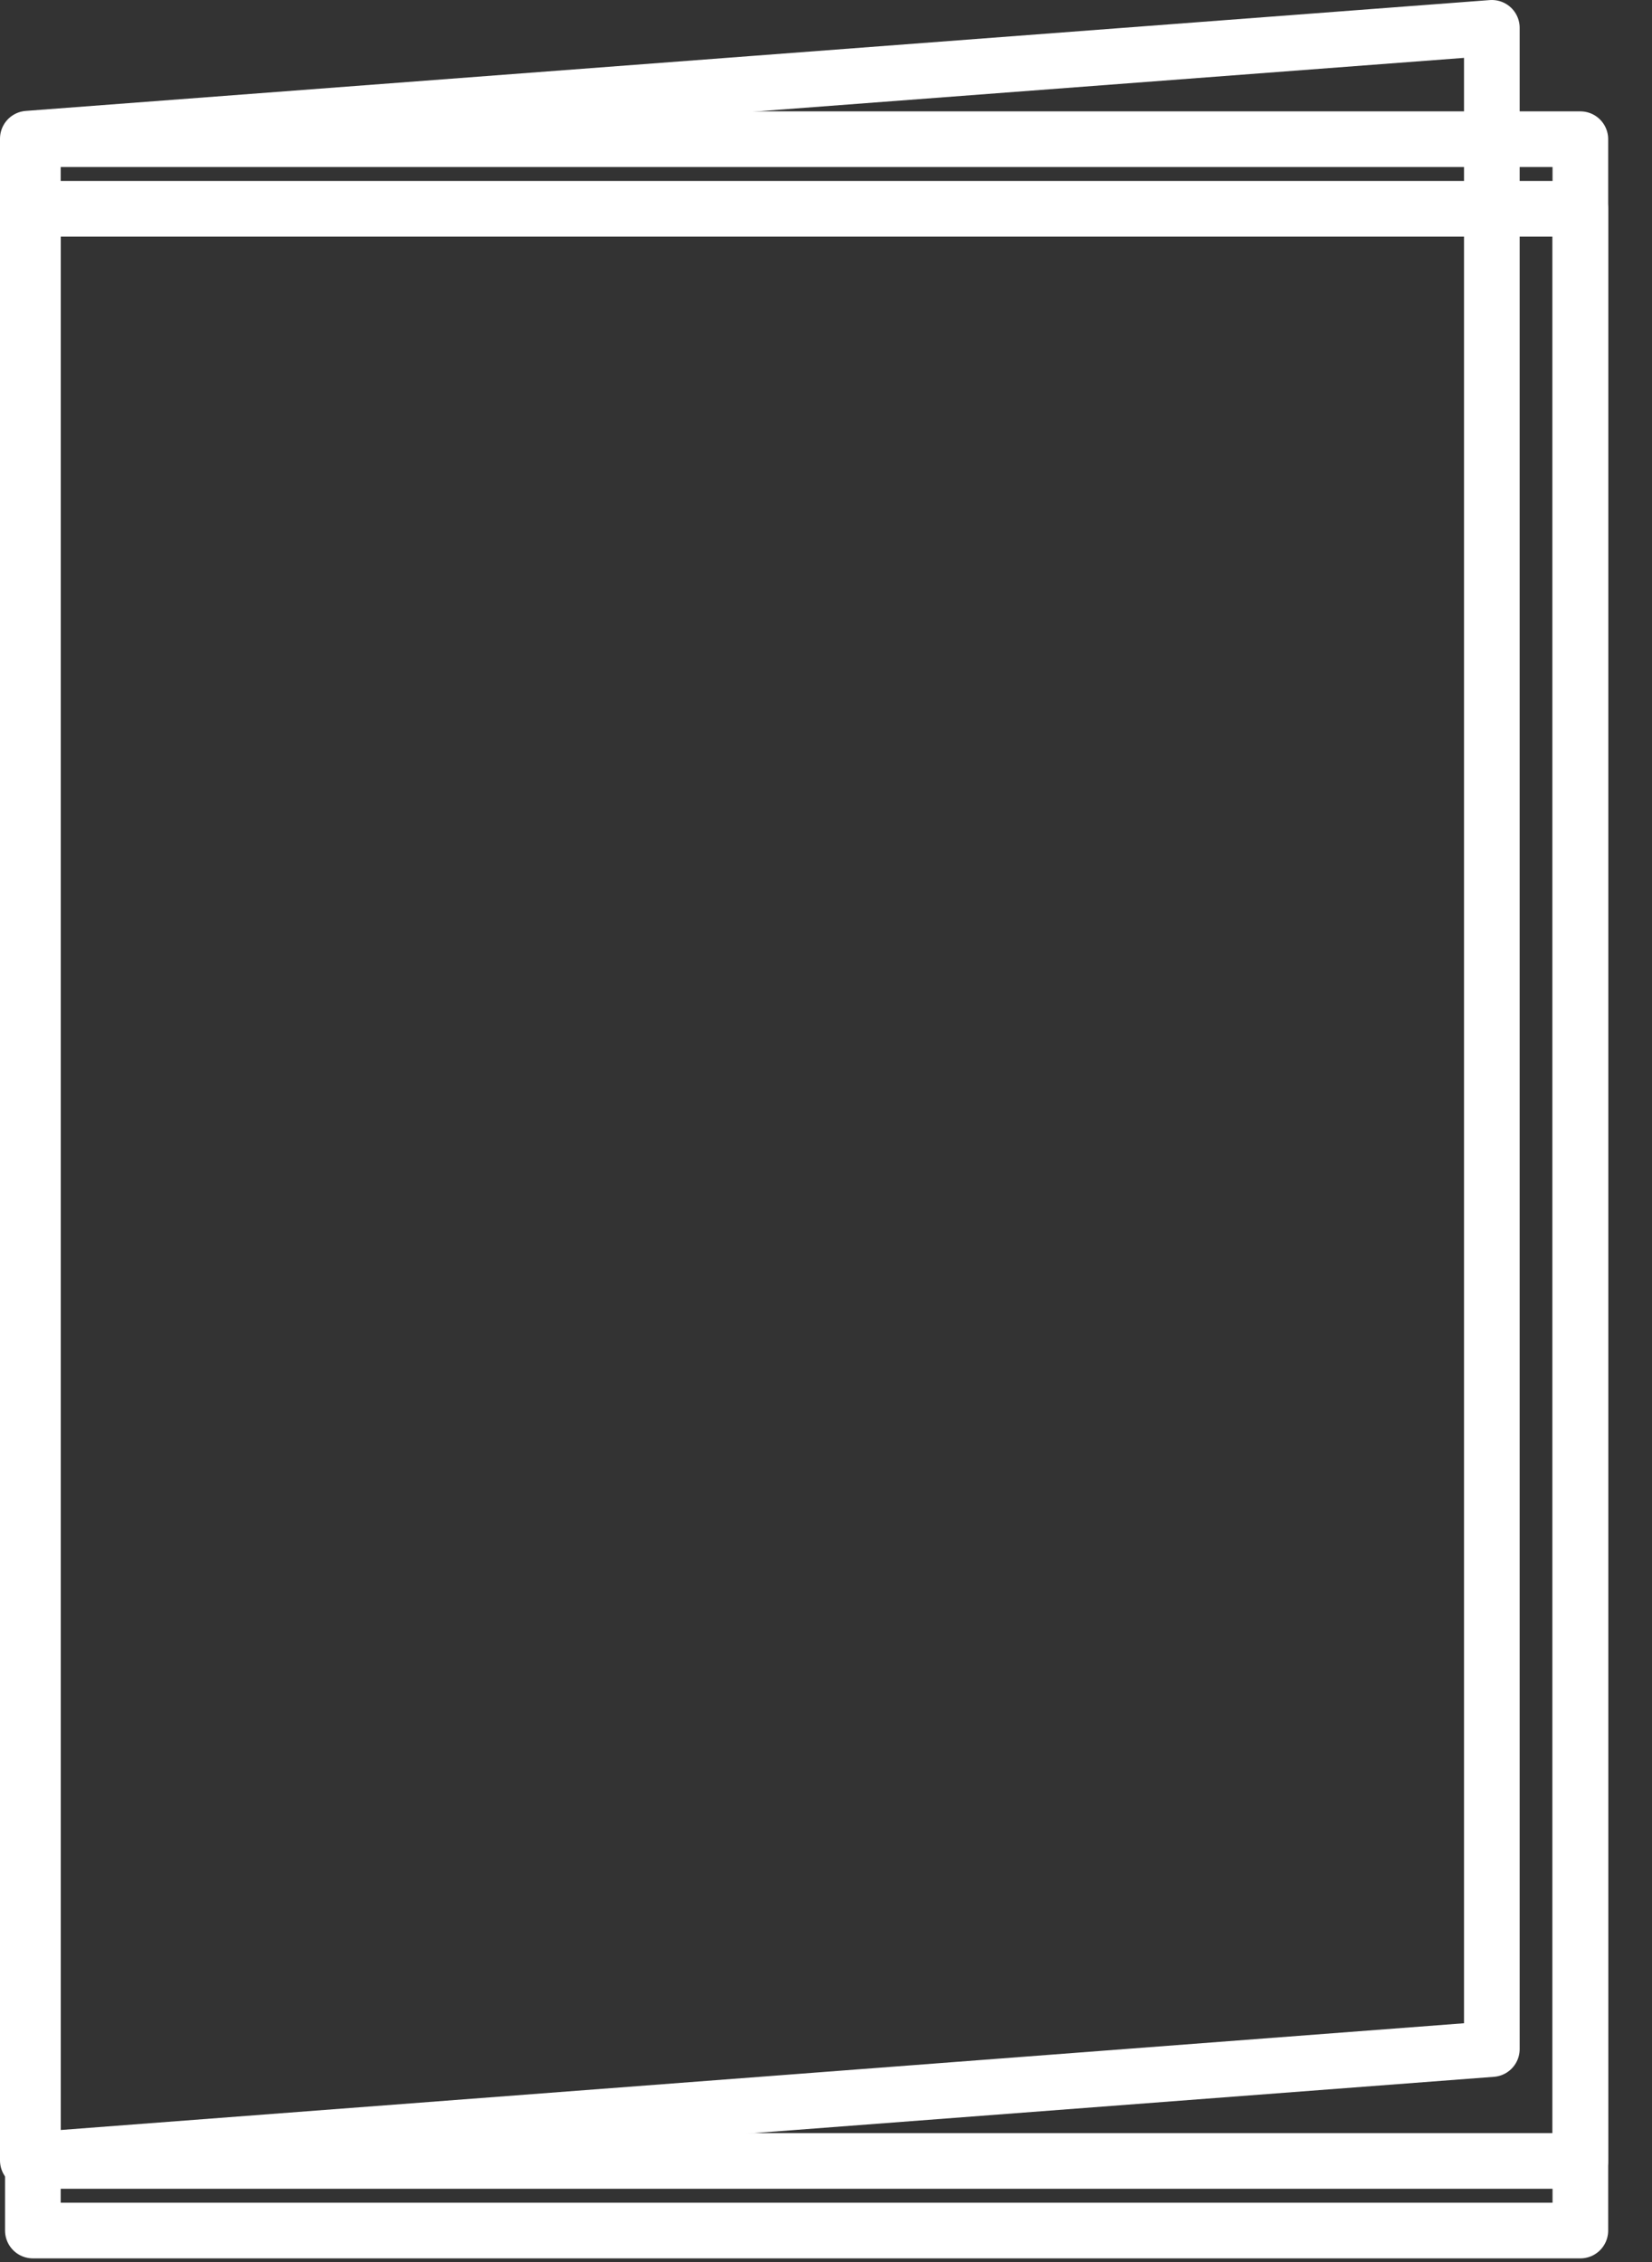<svg height="26" viewBox="0 0 19 26" width="19" xmlns="http://www.w3.org/2000/svg"><rect x="0" y="0" width="19" height="26" fill="#333333" stroke="none"/><g style="stroke:#fff;stroke-width:.64;fill:none;fill-rule:evenodd;stroke-linecap:round;stroke-linejoin:round"><path d="m.378 2.4h17.798v23.238h-17.798z"/><path d="m.378 1.6h17.798v23.238h-17.798z"/><path d="m17.158 23.552-16.838 1.28v-23.238l16.838-1.274z"/></g></svg>